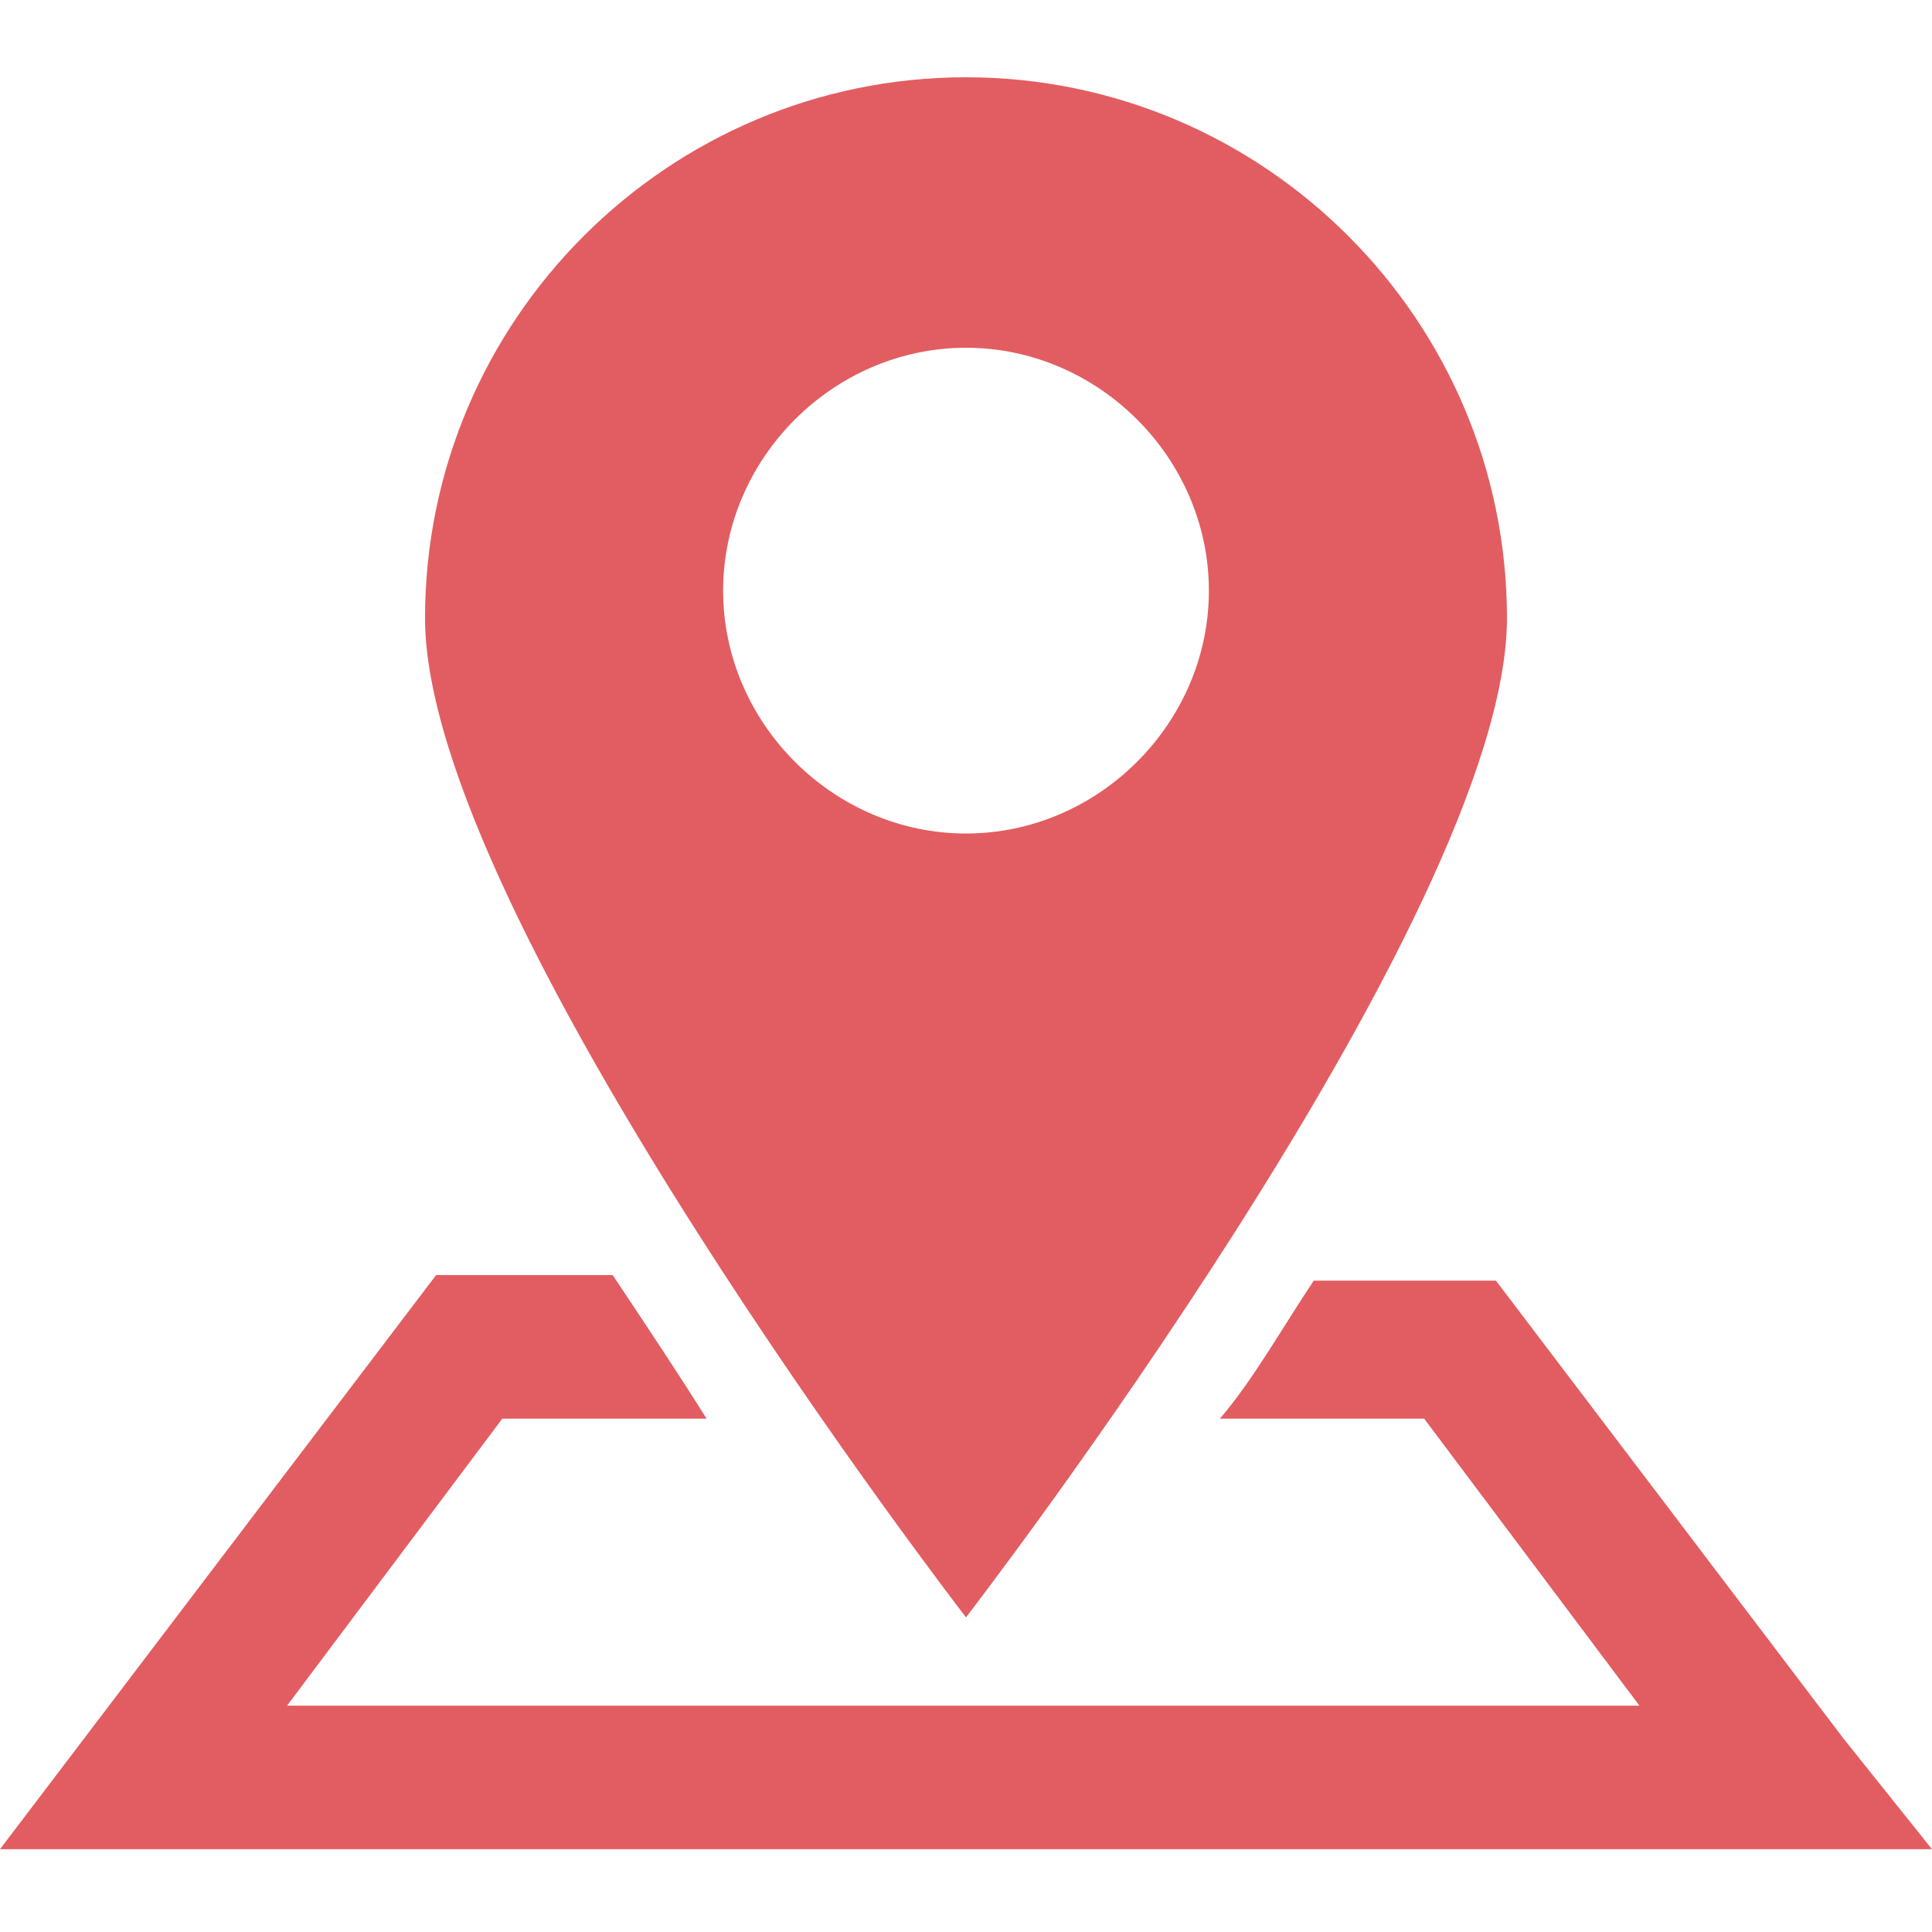 <?xml version="1.0" encoding="utf-8"?>
<!-- Generator: Adobe Illustrator 27.2.0, SVG Export Plug-In . SVG Version: 6.00 Build 0)  -->
<svg version="1.1" id="レイヤー_1" xmlns="http://www.w3.org/2000/svg" xmlns:xlink="http://www.w3.org/1999/xlink" x="0px"
	 y="0px" width="35px" height="35px" viewBox="0 0 35 35" style="enable-background:new 0 0 35 35;" xml:space="preserve">
<style type="text/css">
	.st0{fill:#E25D61;}
</style>
<g>
	<path class="st0" d="M33.4,31.5l-6.3-8.3h-3.3l0,0c-0.6,0.9-1.1,1.8-1.7,2.5h3.7l3.9,5.2H5.2l3.9-5.2h3.7c-0.5-0.8-1.1-1.7-1.7-2.6
		H7.9L0,33.5h35L33.4,31.5z"/>
	<path class="st0" d="M27.3,11.2c0-5.4-4.4-9.8-9.8-9.8s-9.8,4.4-9.8,9.8s9.8,18.1,9.8,18.1S27.3,16.6,27.3,11.2z M13.1,10.7
		c0-2.4,2-4.4,4.4-4.4s4.4,2,4.4,4.4s-2,4.4-4.4,4.4S13.1,13.1,13.1,10.7z"/>
</g>
</svg>
